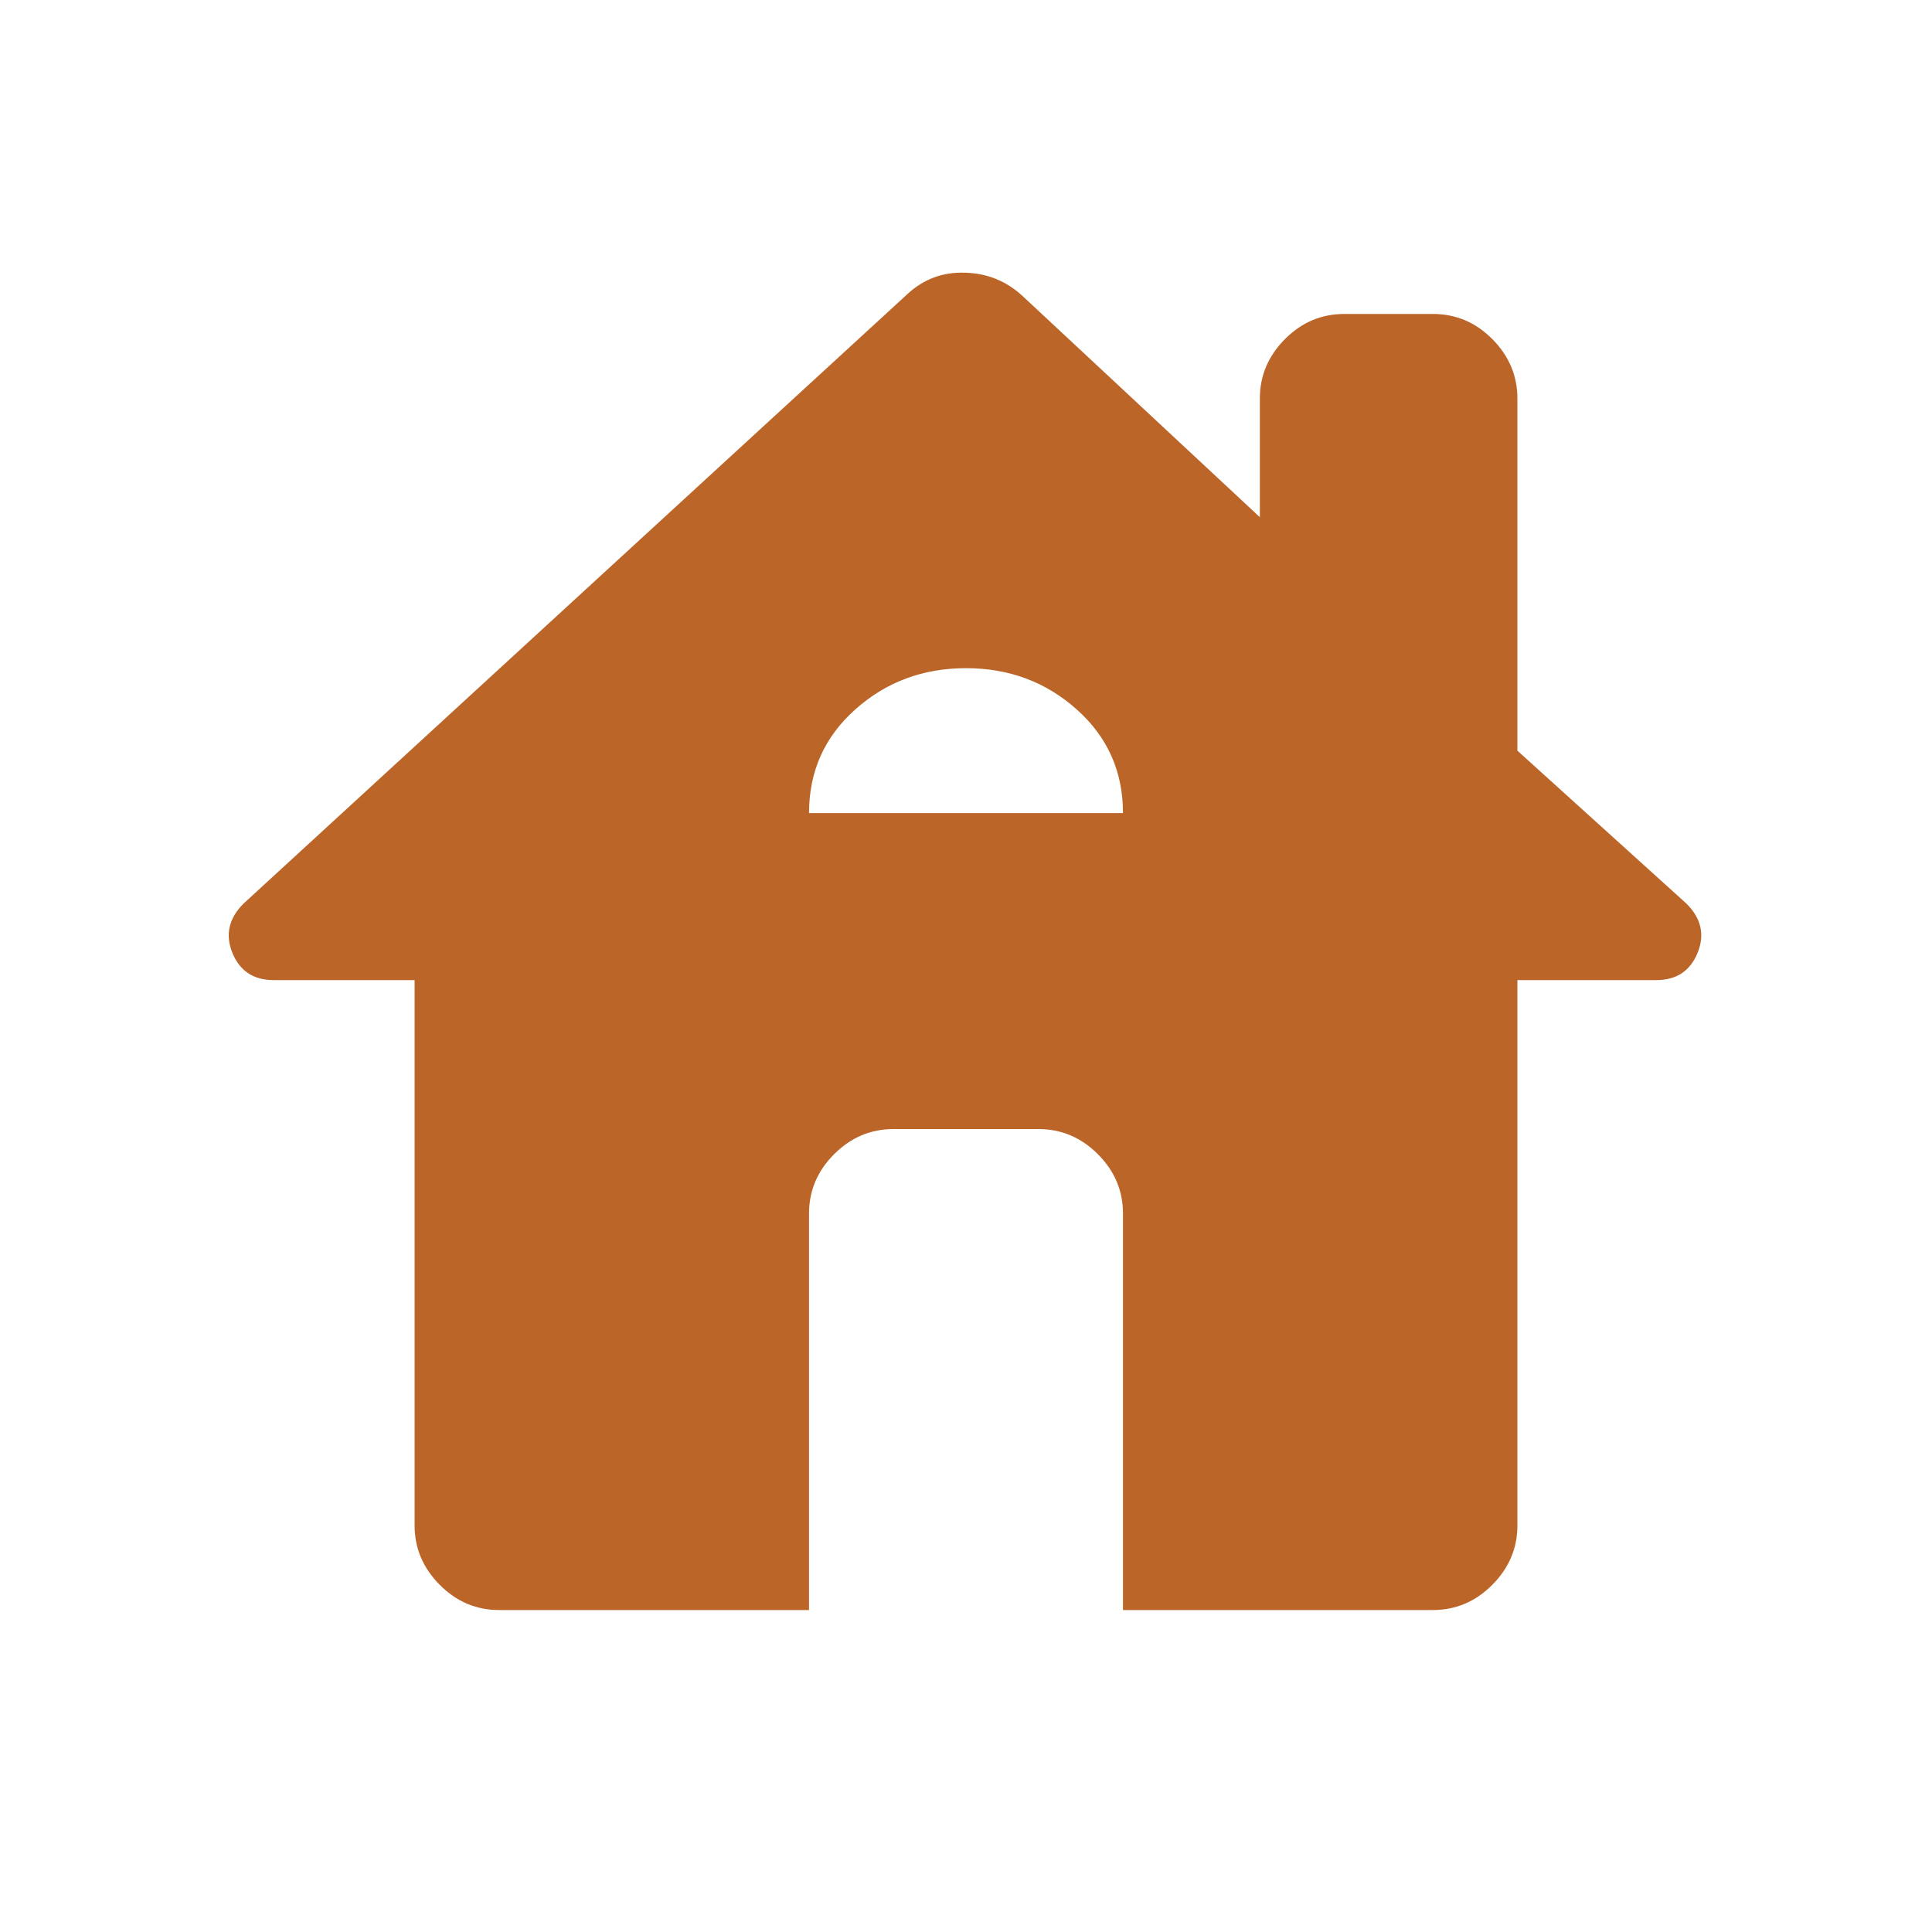 <svg width="20" height="20" viewBox="0 0 20 20" fill="none" xmlns="http://www.w3.org/2000/svg">
<path d="M8.375 16.667H5.167C4.93 16.667 4.725 16.58 4.552 16.406C4.379 16.232 4.292 16.028 4.292 15.792V10.146H2.833C2.625 10.146 2.483 10.052 2.406 9.865C2.33 9.677 2.368 9.506 2.521 9.354L9.396 3.042C9.563 2.888 9.761 2.815 9.99 2.823C10.219 2.829 10.416 2.909 10.583 3.062L13.042 5.354V4.125C13.042 3.889 13.129 3.684 13.302 3.51C13.475 3.336 13.68 3.25 13.917 3.25H14.833C15.07 3.25 15.275 3.336 15.448 3.51C15.621 3.684 15.708 3.889 15.708 4.125V7.771L17.458 9.354C17.611 9.506 17.65 9.677 17.573 9.865C17.496 10.052 17.354 10.146 17.146 10.146H15.708V15.792C15.708 16.028 15.621 16.232 15.448 16.406C15.275 16.58 15.07 16.667 14.833 16.667H11.625V12.562C11.625 12.326 11.538 12.121 11.365 11.948C11.191 11.774 10.986 11.688 10.75 11.688H9.25C9.014 11.688 8.809 11.774 8.635 11.948C8.462 12.121 8.375 12.326 8.375 12.562V16.667ZM8.375 8.417H11.625C11.625 7.986 11.465 7.628 11.146 7.344C10.827 7.059 10.445 6.917 10 6.917C9.555 6.917 9.173 7.059 8.854 7.344C8.535 7.628 8.375 7.986 8.375 8.417Z" fill="#BC6529"/>
</svg>
